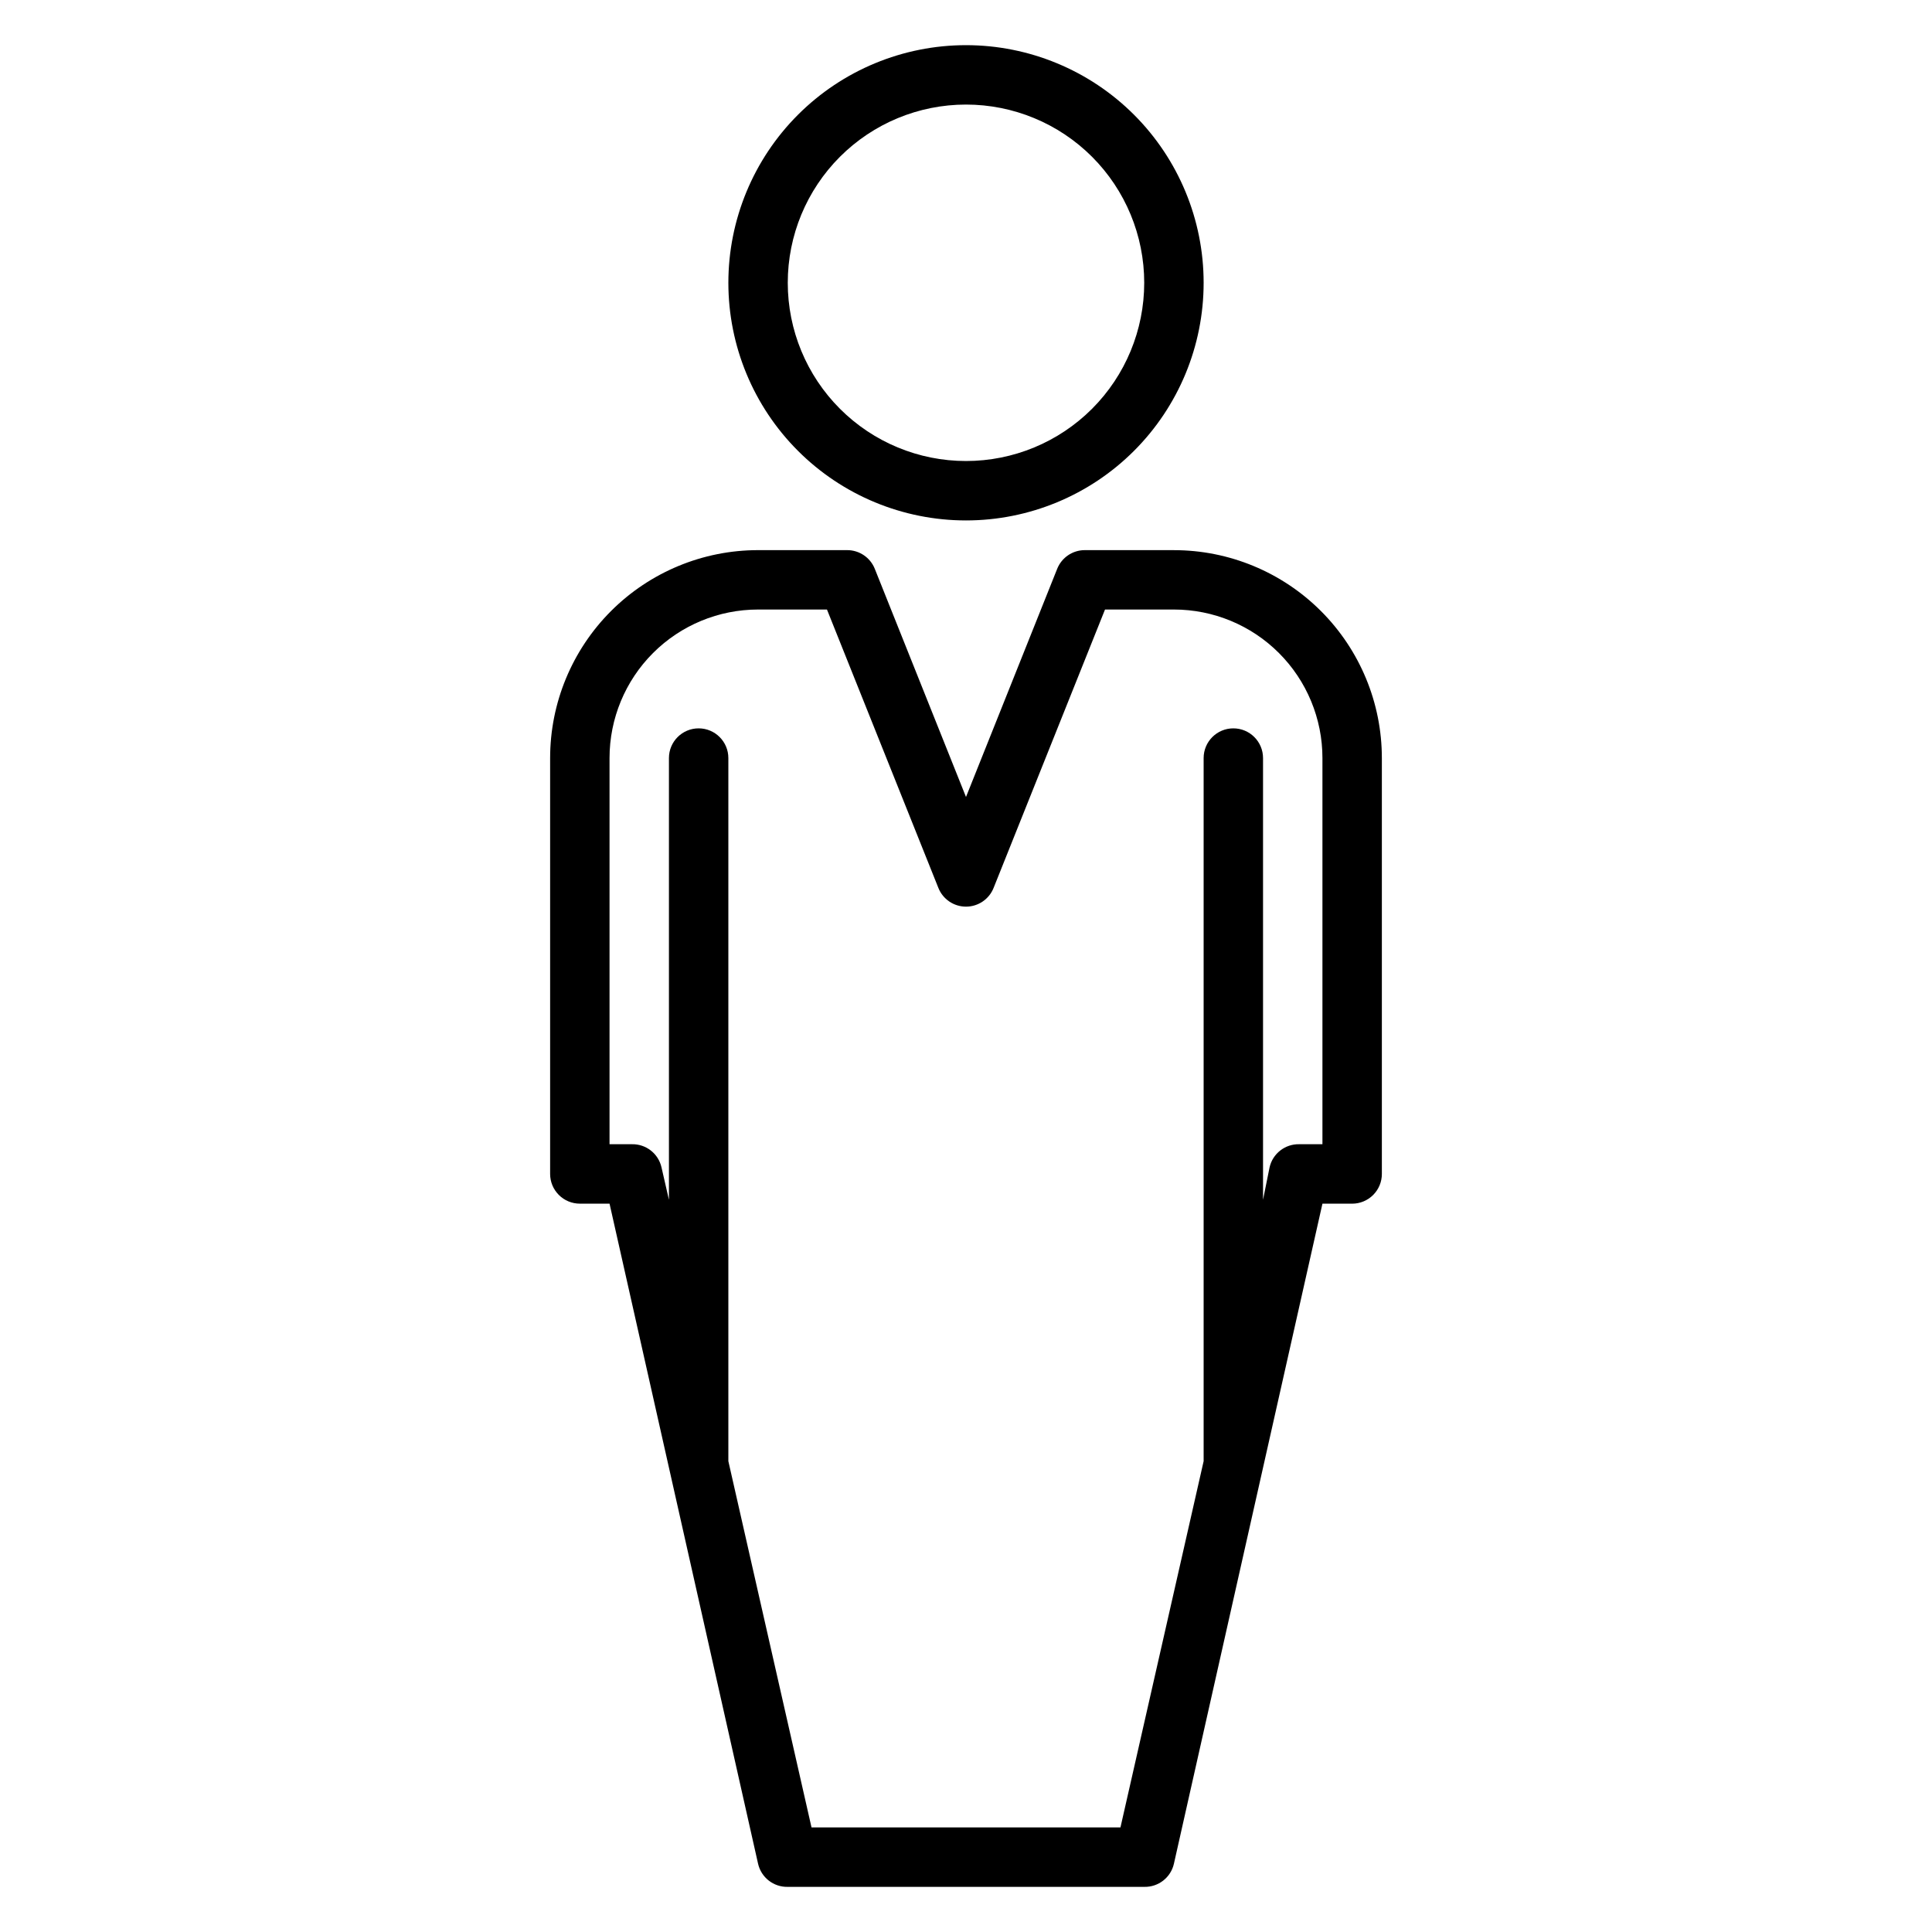 <?xml version="1.0" encoding="UTF-8"?>
<!-- Uploaded to: ICON Repo, www.svgrepo.com, Generator: ICON Repo Mixer Tools -->
<svg fill="#000000" width="800px" height="800px" version="1.1" viewBox="144 144 512 512" xmlns="http://www.w3.org/2000/svg">
 <g>
  <path d="m400 281.92c16.699 0 32.719-6.637 44.531-18.445 11.809-11.809 18.445-27.828 18.445-44.531s-6.637-32.719-18.445-44.531c-11.812-11.809-27.832-18.445-44.531-18.445-16.703 0-32.723 6.637-44.531 18.445-11.812 11.812-18.445 27.828-18.445 44.531s6.633 32.723 18.445 44.531c11.809 11.809 27.828 18.445 44.531 18.445zm0-110.21c12.523 0 24.539 4.977 33.398 13.832 8.855 8.859 13.832 20.871 13.832 33.398s-4.977 24.539-13.832 33.398c-8.859 8.859-20.875 13.836-33.398 13.836-12.527 0-24.543-4.977-33.398-13.836-8.859-8.859-13.836-20.871-13.836-33.398s4.977-24.539 13.836-33.398c8.855-8.855 20.871-13.832 33.398-13.832z"/>
  <path d="m455.1 289.79h-23.613c-3.227-0.004-6.129 1.965-7.324 4.961l-24.164 60.457-24.168-60.457c-1.195-2.996-4.094-4.965-7.32-4.961h-23.617c-14.613 0-28.629 5.809-38.965 16.141-10.332 10.336-16.141 24.352-16.141 38.965v110.21c0 2.09 0.832 4.09 2.309 5.566 1.473 1.477 3.477 2.309 5.566 2.309h7.871l39.359 174.92v-0.004c0.824 3.664 4.121 6.231 7.871 6.141h94.465c3.754 0.09 7.047-2.477 7.871-6.141l39.359-174.91h7.875c2.086 0 4.09-0.832 5.566-2.309 1.477-1.477 2.305-3.477 2.305-5.566v-110.21c0-14.613-5.805-28.629-16.141-38.965-10.332-10.332-24.348-16.141-38.965-16.141zm39.359 157.44h-6.141 0.004c-3.754-0.09-7.051 2.481-7.875 6.141l-1.73 8.582v-117.06c0-4.348-3.523-7.871-7.871-7.871s-7.871 3.523-7.871 7.871v186.33l-22.043 97.062h-81.871l-22.039-97.062v-186.33c0-4.348-3.527-7.871-7.875-7.871-4.348 0-7.871 3.523-7.871 7.871v117.06l-1.969-8.582c-0.824-3.66-4.117-6.231-7.871-6.141h-5.902v-102.34c0-10.438 4.144-20.449 11.527-27.832s17.395-11.527 27.832-11.527h18.262l29.52 73.762c1.188 3.004 4.094 4.977 7.324 4.977s6.133-1.973 7.32-4.977l29.52-73.762h18.262c10.441 0 20.453 4.144 27.832 11.527 7.383 7.383 11.527 17.395 11.527 27.832z"/>
 </g>
</svg>